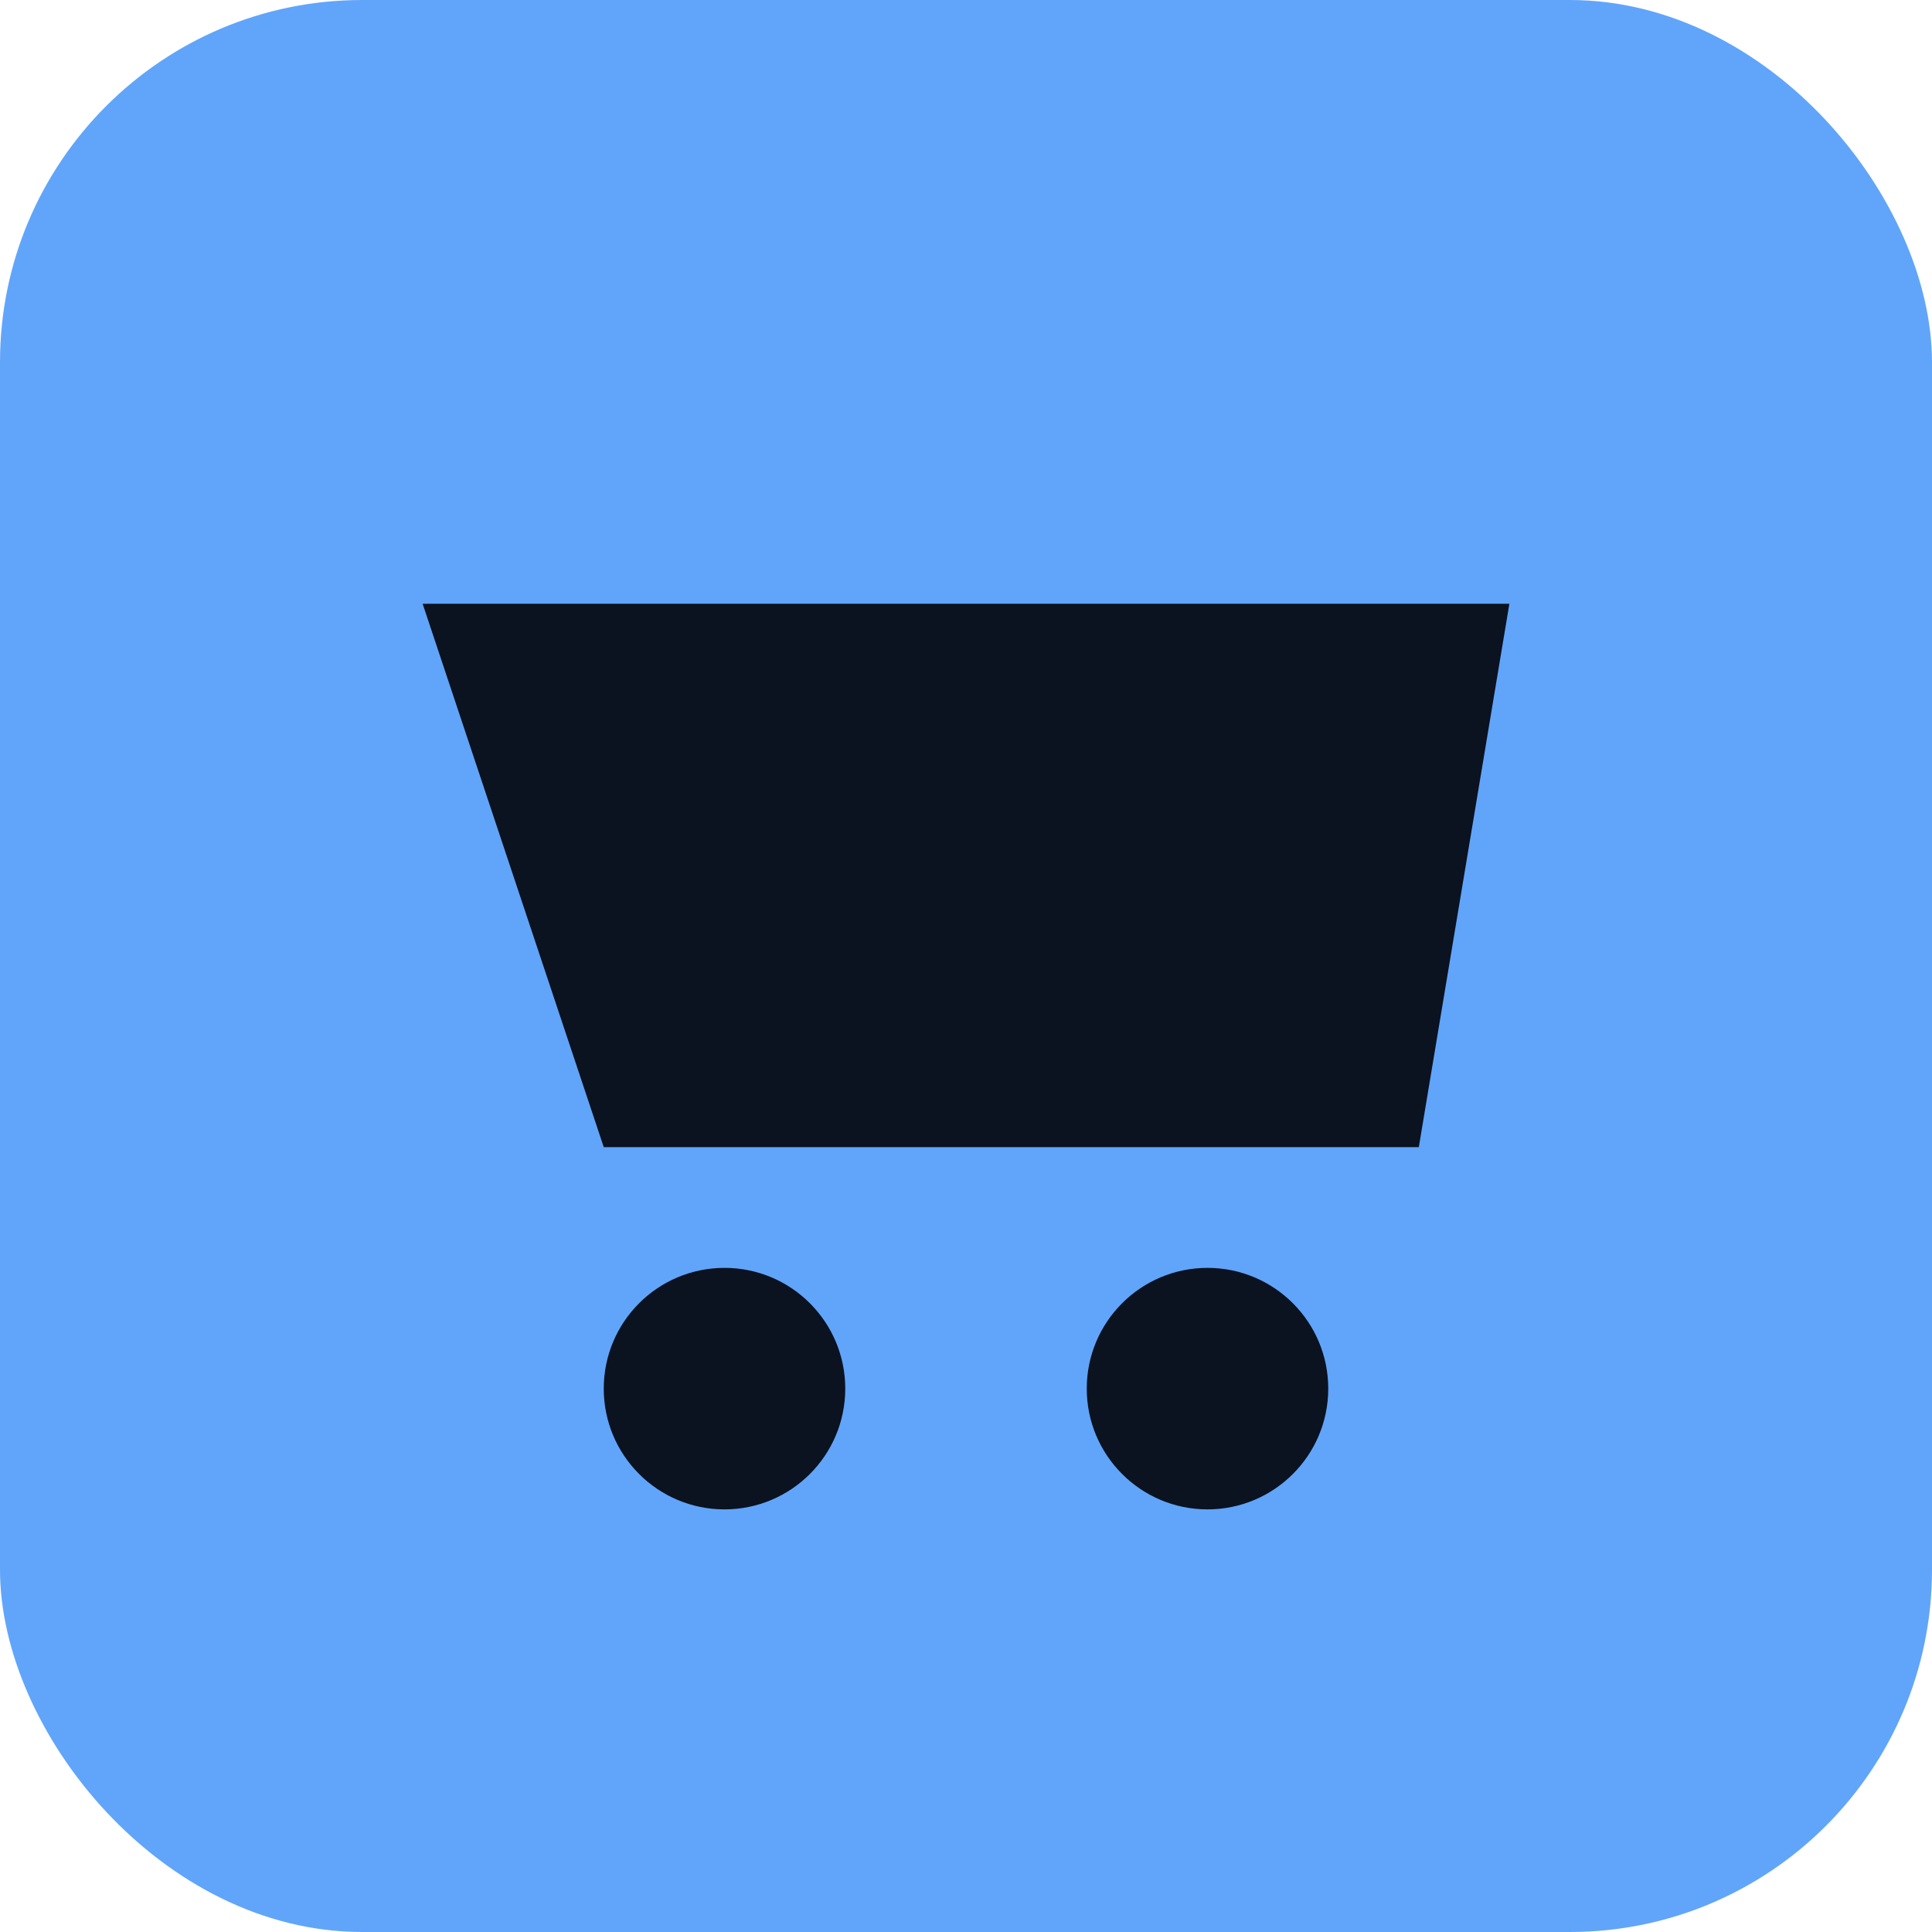 
<svg xmlns="http://www.w3.org/2000/svg" viewBox="0 0 64 64">
  <rect width="64" height="64" rx="12" fill="#60a5fa"/>
  <path d="M14 20h36l-3 18H20l-6-18z" fill="#0b1220"/>
  <circle cx="24" cy="46" r="4" fill="#0b1220"/>
  <circle cx="40" cy="46" r="4" fill="#0b1220"/>
</svg>
